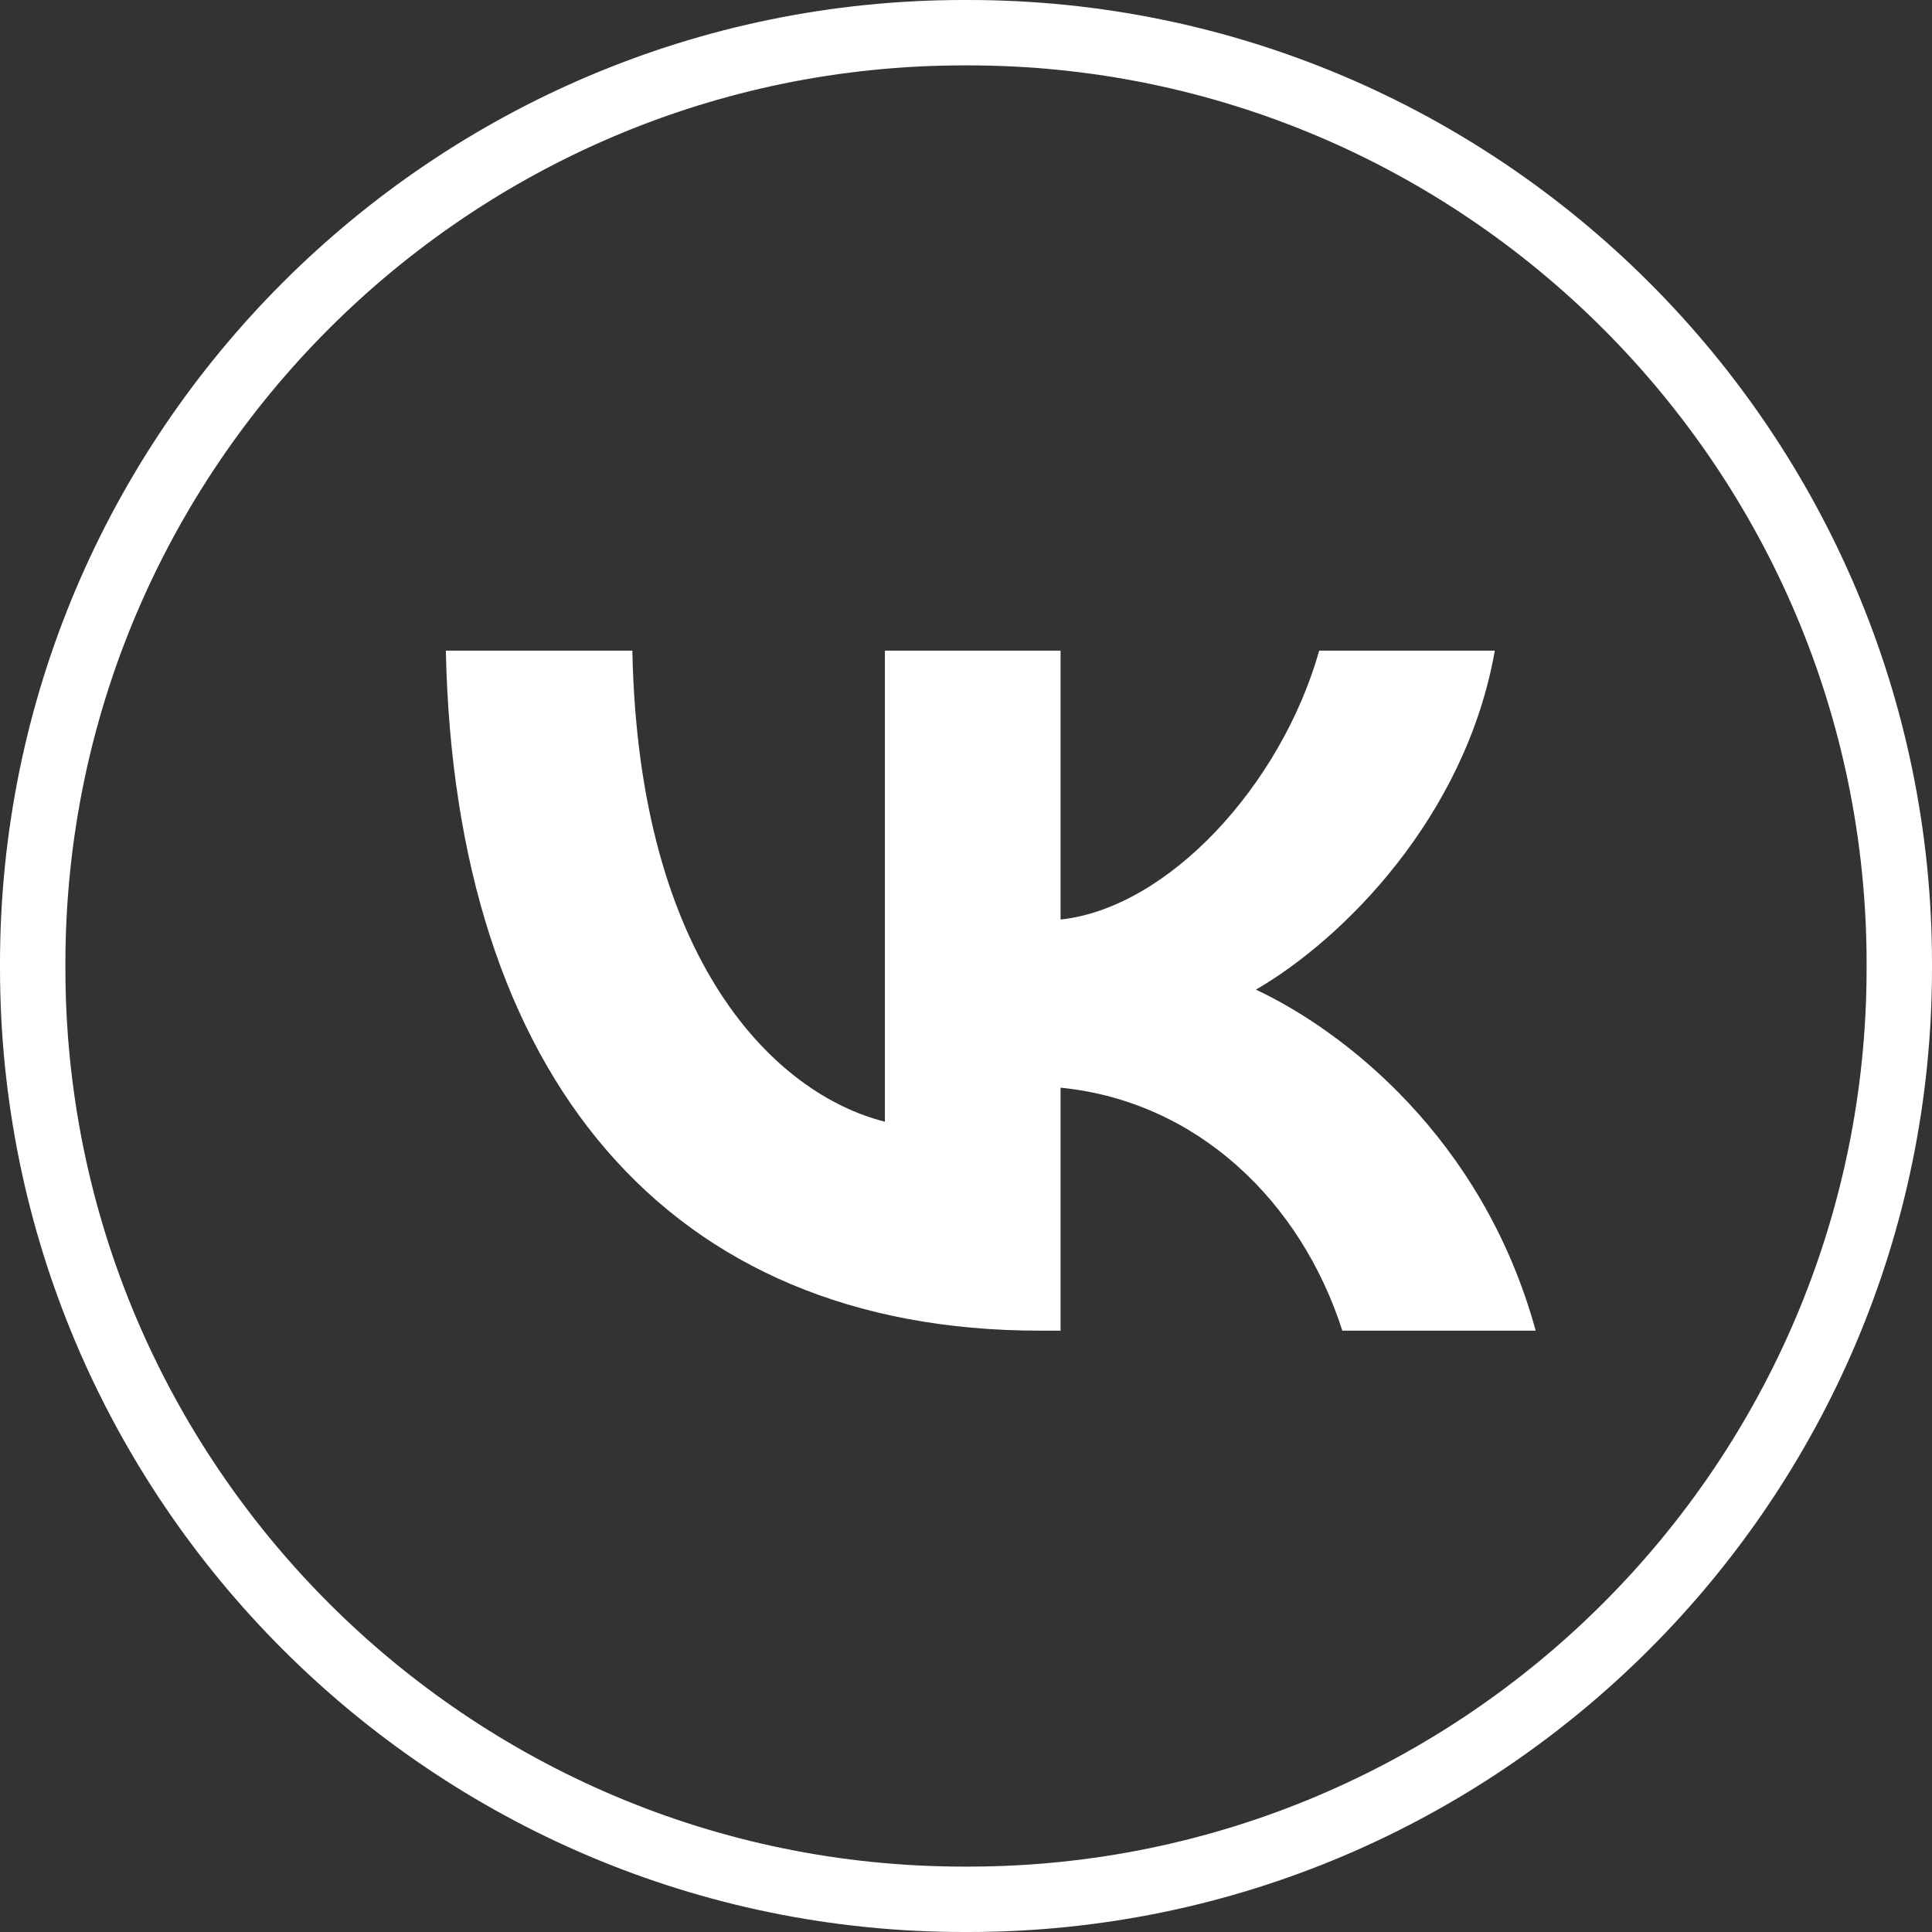 <?xml version="1.0" encoding="UTF-8"?> <svg xmlns="http://www.w3.org/2000/svg" width="39" height="39" viewBox="0 0 39 39" fill="none"><rect x="0" y="0" width="39" height="39" fill="#333333" stroke="none"/><path d="M19.543 39H19.457C8.729 39 0 30.271 0 19.543V19.457C0 8.729 8.729 0 19.457 0H19.543C30.271 0 39 8.729 39 19.457V19.543C39 30.271 30.271 39 19.543 39ZM19.457 1.32C9.456 1.32 1.32 9.456 1.32 19.457V19.543C1.32 29.544 9.456 37.68 19.457 37.68H19.543C29.544 37.68 37.68 29.544 37.68 19.543V19.457C37.68 9.456 29.544 1.32 19.543 1.32H19.457Z" fill="white"></path><path d="M20.983 26.861C13.466 26.861 9.179 21.708 9 13.134H12.765C12.889 19.427 15.665 22.093 17.863 22.643V13.134H21.409V18.562C23.58 18.328 25.86 15.855 26.63 13.134H30.175C29.584 16.487 27.111 18.96 25.352 19.977C27.111 20.802 29.928 22.959 31 26.861H27.097C26.259 24.251 24.171 22.231 21.409 21.956V26.861H20.983Z" fill="white"></path></svg> 